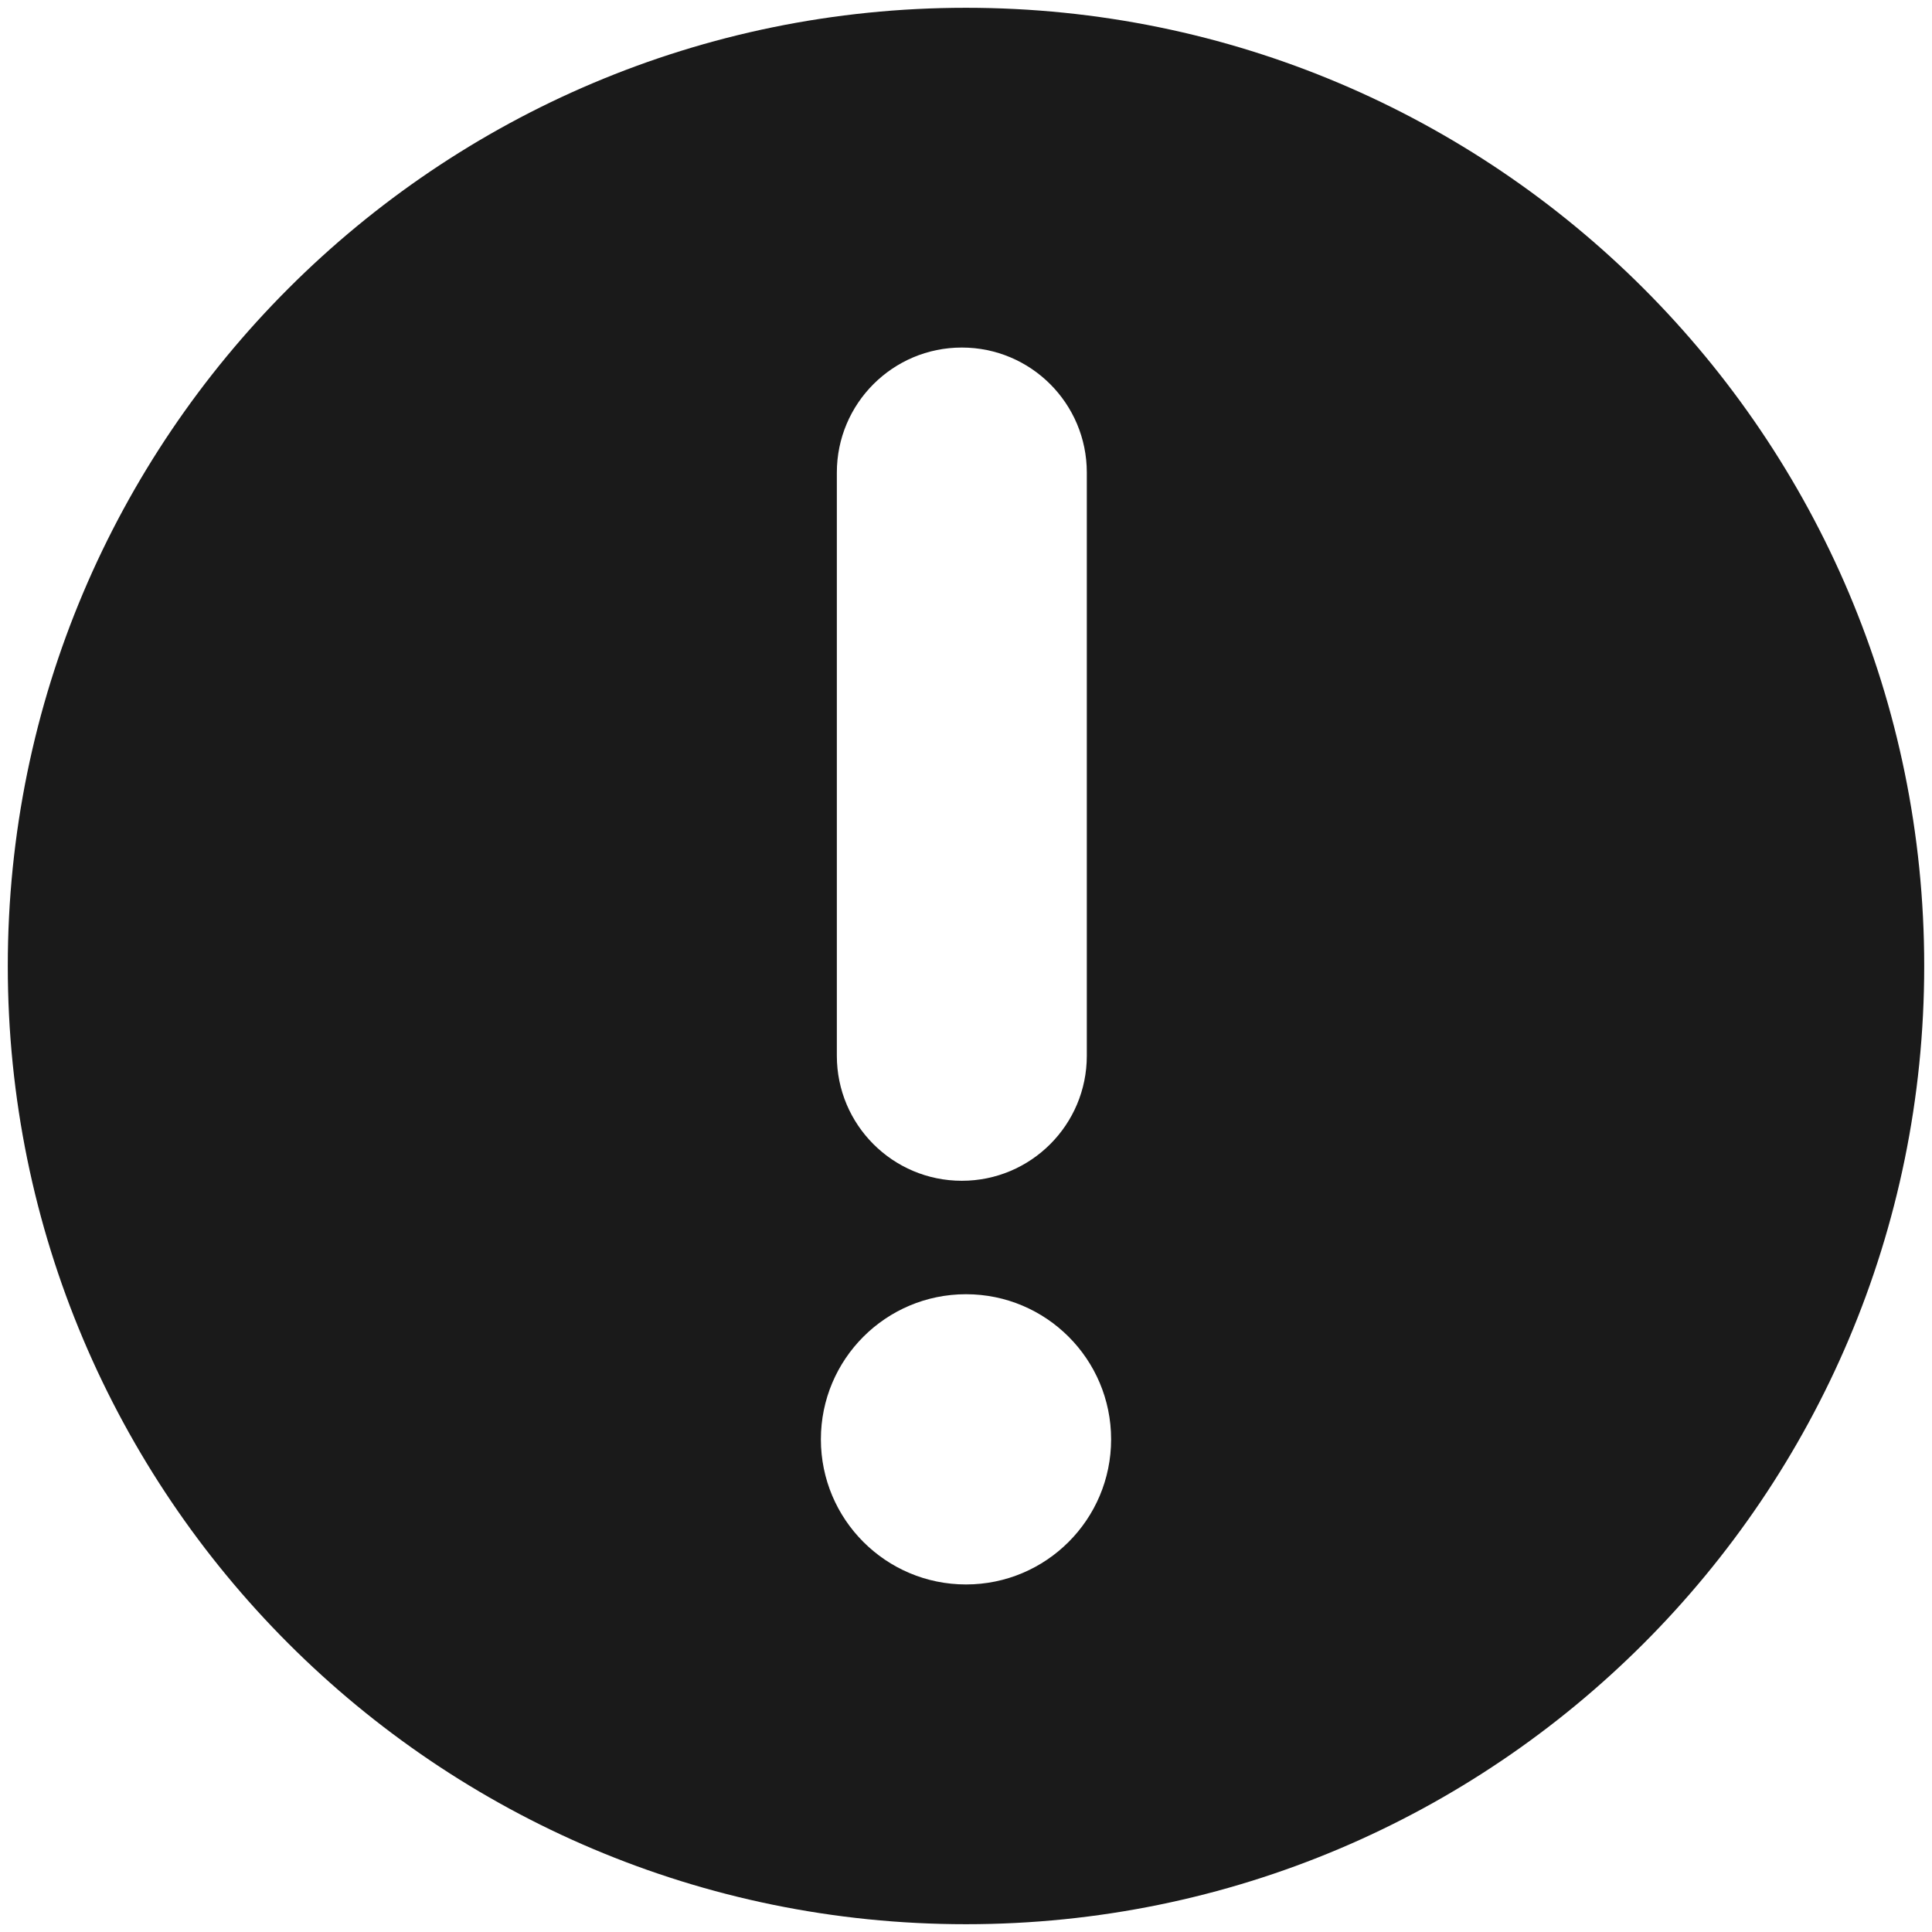 <?xml version="1.0" standalone="no"?><!DOCTYPE svg PUBLIC "-//W3C//DTD SVG 1.1//EN" "http://www.w3.org/Graphics/SVG/1.1/DTD/svg11.dtd"><svg t="1686208001949" class="icon" viewBox="0 0 1024 1024" version="1.1" xmlns="http://www.w3.org/2000/svg" p-id="1680" xmlns:xlink="http://www.w3.org/1999/xlink" width="128" height="128"><path d="M512 4.127c280.494 0 507.873 227.379 507.873 507.873 0 280.494-227.379 507.873-507.873 507.873C231.506 1019.873 4.127 792.494 4.127 512 4.127 231.506 231.506 4.127 512 4.127zM512 685.967c-42.476 0-76.913 34.427-76.913 76.913 0 42.476 34.437 76.913 76.913 76.913 42.476 0 76.913-34.437 76.913-76.913C588.913 720.394 554.476 685.967 512 685.967zM509.788 625.838c36.588 0 66.243-29.665 66.243-66.243l0-309.146c0-36.588-29.655-66.243-66.243-66.243-36.588 0-66.243 29.665-66.243 66.243l0 309.146C443.546 596.183 473.201 625.838 509.788 625.838z" fill="#1a1a1a" p-id="1681"></path></svg>